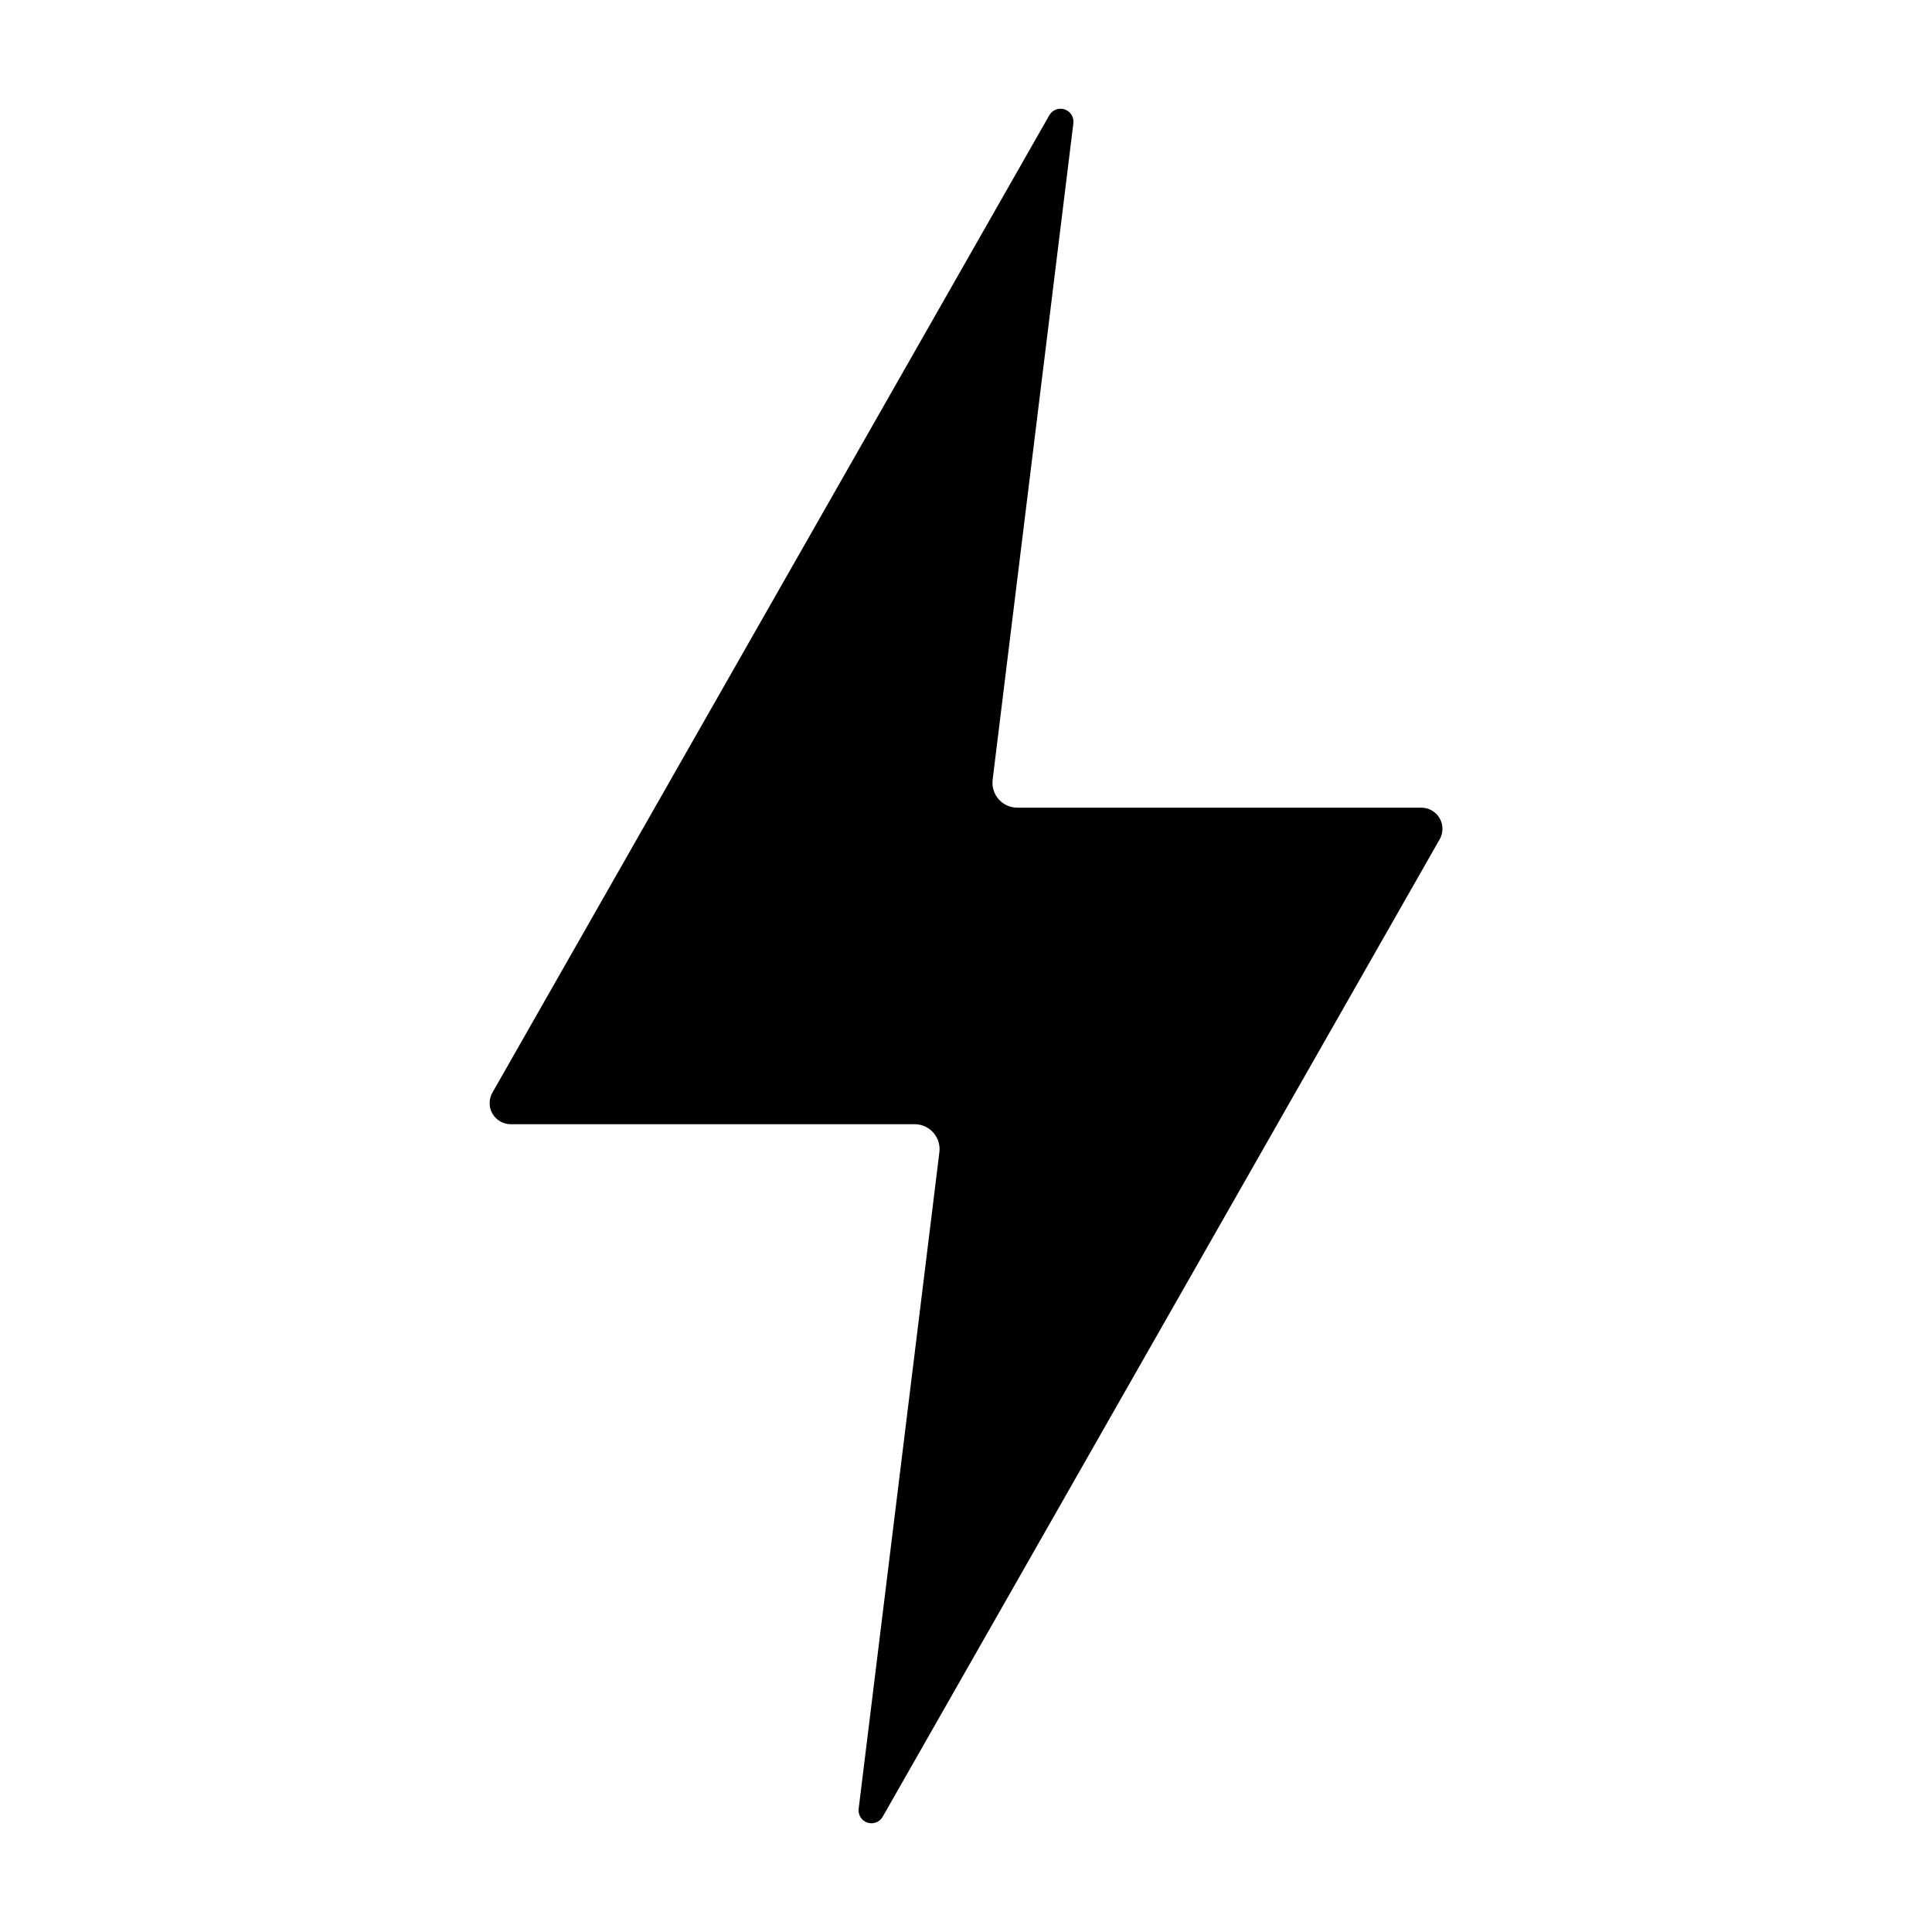 <?xml version="1.0" encoding="UTF-8"?>
<!-- Uploaded to: ICON Repo, www.iconrepo.com, Generator: ICON Repo Mixer Tools -->
<svg fill="#000000" width="800px" height="800px" version="1.1" viewBox="144 144 512 512" xmlns="http://www.w3.org/2000/svg">
 <path d="m520.63 358.04h-107.03c-1.891 0-3.688-0.809-4.938-2.223-1.254-1.418-1.836-3.301-1.605-5.176l21.402-174.01c0.184-1.613-0.785-3.133-2.328-3.641-1.539-0.512-3.227 0.129-4.039 1.535l-147.6 259.03v0.004c-0.988 1.73-0.98 3.859 0.02 5.586 1.004 1.723 2.848 2.785 4.844 2.785h107.05c1.891 0 3.688 0.812 4.941 2.227 1.25 1.414 1.836 3.301 1.602 5.176l-21.398 174.04c-0.188 1.613 0.785 3.133 2.324 3.644 1.543 0.508 3.227-0.133 4.039-1.539l147.6-259.03c1.008-1.738 1.004-3.883-0.004-5.617-1.008-1.738-2.867-2.801-4.875-2.789z"/>
</svg>